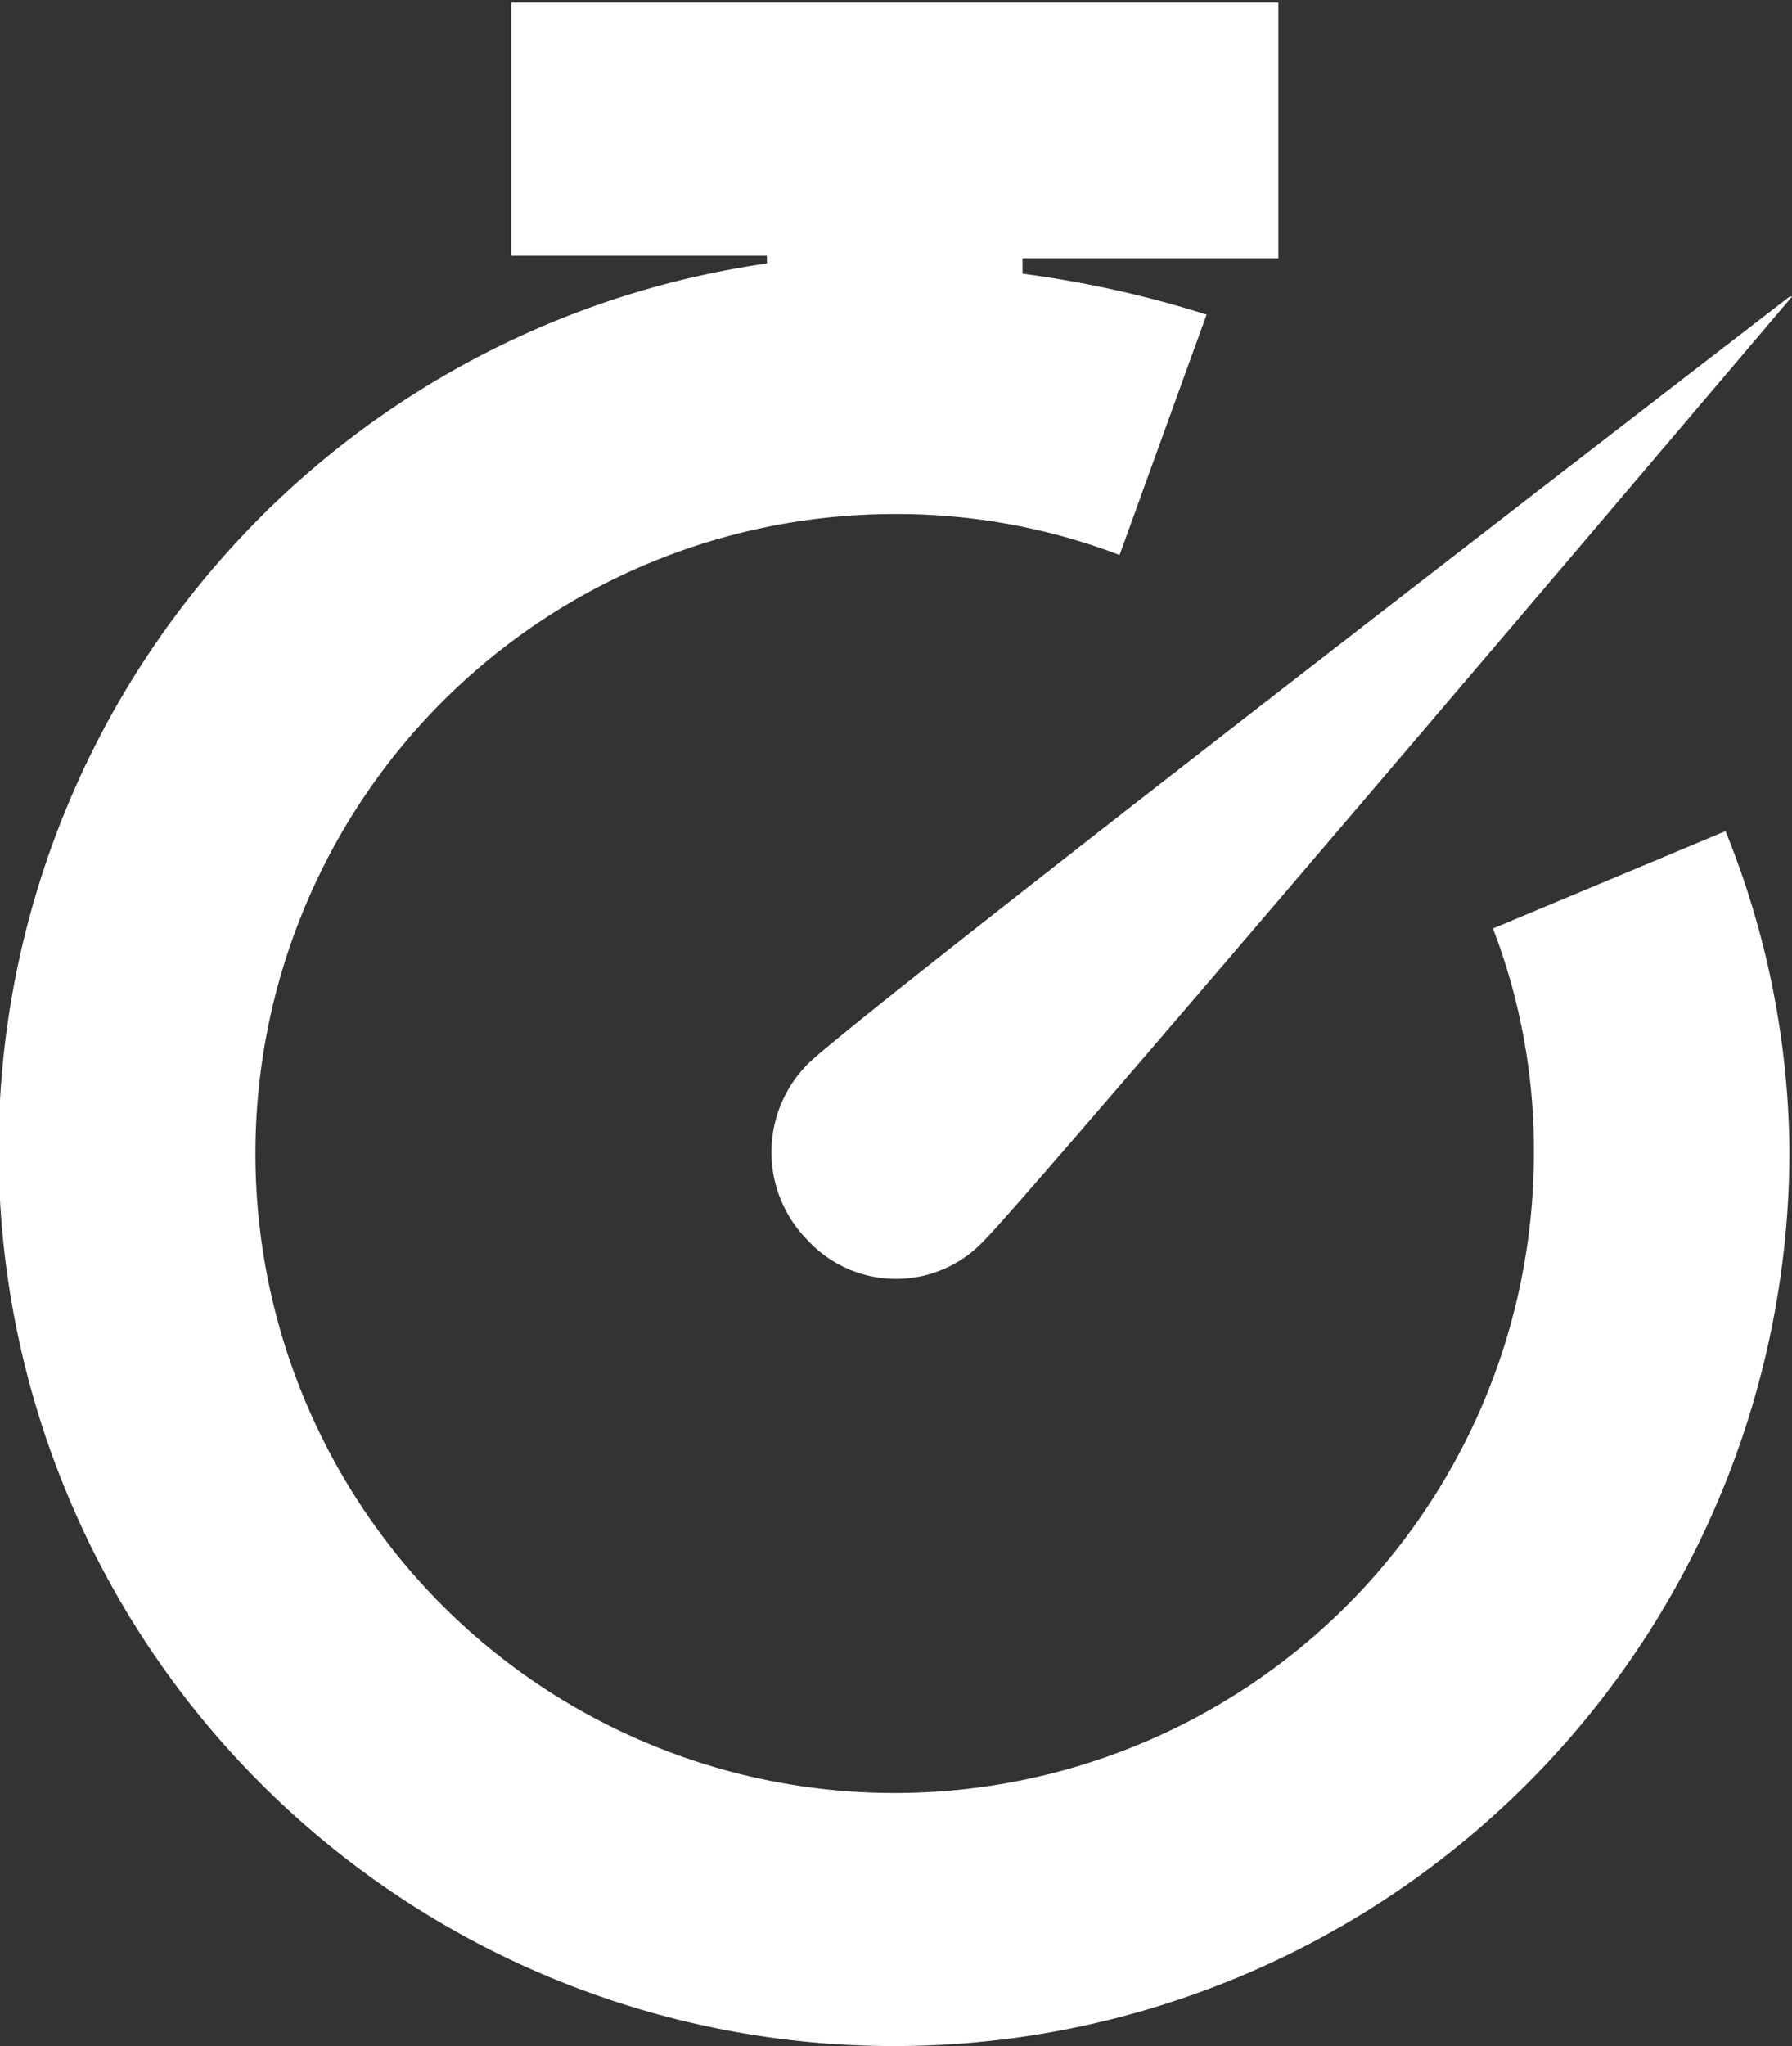 <svg xmlns="http://www.w3.org/2000/svg" width="38.689" height="44.153" viewBox="0 0 38.689 44.153">
  <rect x="0" y="0" width="38.689" height="44.153" fill="#333333" stroke="none"/>
  <path id="Icon_open-timer" data-name="Icon open-timer" d="M11.038,0V5.519h5.519v.166A19.332,19.332,0,1,0,38.634,24.836a18.747,18.747,0,0,0-1.38-6.9l-5.022,2.1a13.28,13.28,0,0,1,.883,4.857,13.8,13.8,0,1,1-13.8-13.8,13.491,13.491,0,0,1,4.857.883L26.05,6.789a23.11,23.11,0,0,0-3.974-.883V5.574H27.6V.055H11.038Zm27.6,6.4S18.489,21.911,17.441,22.96a2.7,2.7,0,0,0,0,3.808,2.6,2.6,0,0,0,3.808,0C22.353,25.664,38.689,6.4,38.689,6.4Z" fill="#fff"/>
</svg>

